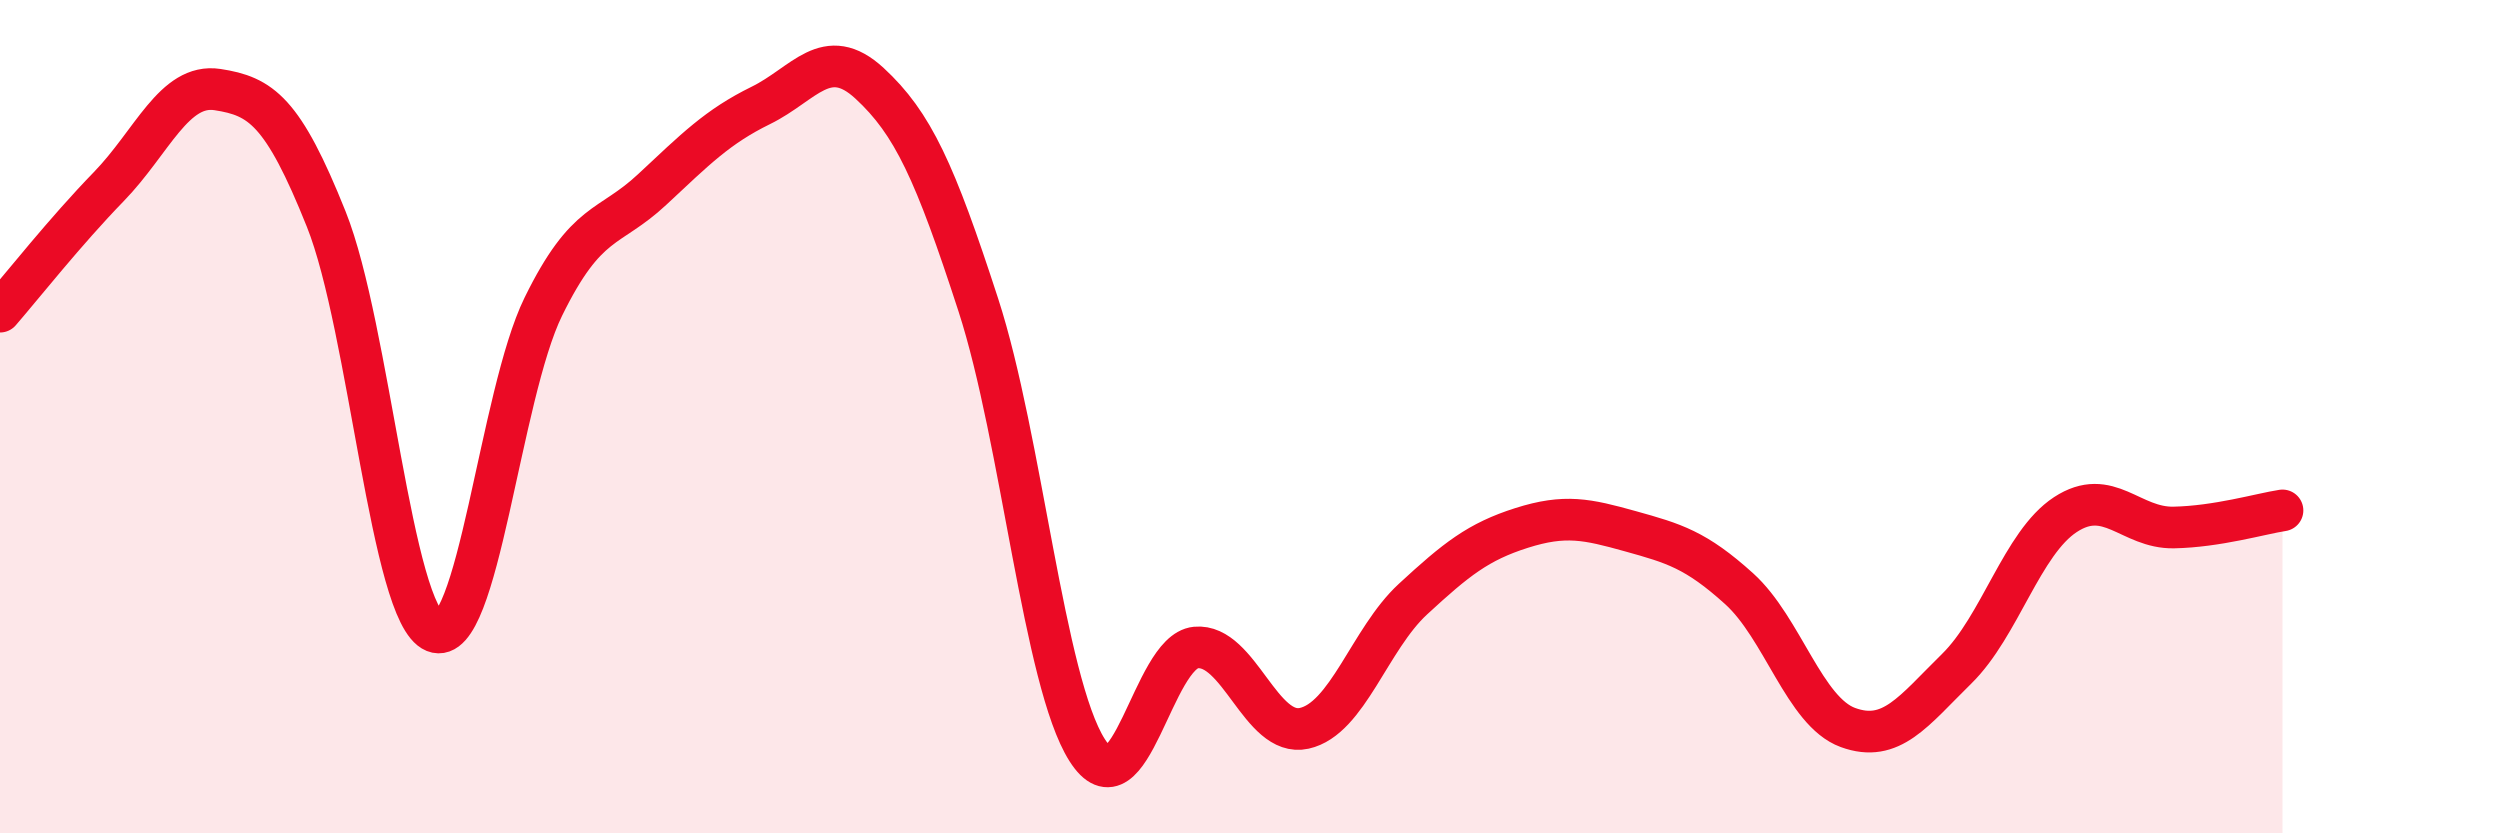 
    <svg width="60" height="20" viewBox="0 0 60 20" xmlns="http://www.w3.org/2000/svg">
      <path
        d="M 0,7.48 C 0.52,6.88 1.57,5.55 2.61,4.48 C 3.65,3.41 4.18,1.99 5.22,2.15 C 6.26,2.31 6.79,2.66 7.83,5.26 C 8.87,7.86 9.39,14.74 10.43,15.16 C 11.47,15.58 12,9.48 13.04,7.36 C 14.08,5.24 14.61,5.52 15.65,4.55 C 16.69,3.58 17.22,3.04 18.26,2.53 C 19.3,2.02 19.83,1.04 20.87,2 C 21.91,2.96 22.44,4.12 23.48,7.32 C 24.52,10.52 25.05,16.36 26.09,18 C 27.13,19.64 27.66,15.64 28.7,15.54 C 29.74,15.44 30.26,17.71 31.3,17.48 C 32.34,17.25 32.87,15.34 33.91,14.38 C 34.95,13.42 35.48,13 36.52,12.67 C 37.56,12.34 38.09,12.46 39.13,12.75 C 40.17,13.04 40.7,13.19 41.74,14.13 C 42.78,15.07 43.31,17.08 44.35,17.46 C 45.39,17.84 45.92,17.07 46.96,16.05 C 48,15.03 48.53,13.03 49.57,12.35 C 50.61,11.67 51.13,12.68 52.17,12.66 C 53.21,12.64 54.26,12.33 54.78,12.25L54.78 20L0 20Z"
        fill="#EB0A25"
        opacity="0.1"
        stroke-linecap="round"
        stroke-linejoin="round"
      />
      <path
        d="M 0,7.48 C 0.52,6.88 1.57,5.55 2.61,4.48 C 3.65,3.41 4.18,1.99 5.22,2.15 C 6.26,2.31 6.79,2.66 7.83,5.26 C 8.87,7.86 9.39,14.74 10.43,15.16 C 11.47,15.58 12,9.48 13.04,7.36 C 14.08,5.24 14.61,5.52 15.65,4.55 C 16.69,3.58 17.22,3.04 18.26,2.53 C 19.3,2.02 19.83,1.04 20.87,2 C 21.91,2.96 22.44,4.12 23.48,7.32 C 24.52,10.52 25.05,16.36 26.09,18 C 27.13,19.64 27.66,15.64 28.7,15.54 C 29.74,15.44 30.26,17.71 31.3,17.48 C 32.34,17.25 32.87,15.34 33.91,14.38 C 34.95,13.42 35.48,13 36.52,12.67 C 37.56,12.34 38.09,12.46 39.13,12.75 C 40.17,13.04 40.7,13.19 41.74,14.13 C 42.78,15.07 43.31,17.08 44.35,17.46 C 45.39,17.84 45.92,17.07 46.96,16.05 C 48,15.03 48.53,13.03 49.57,12.35 C 50.61,11.67 51.13,12.68 52.17,12.66 C 53.21,12.64 54.26,12.33 54.78,12.25"
        stroke="#EB0A25"
        stroke-width="1"
        fill="none"
        stroke-linecap="round"
        stroke-linejoin="round"
      />
    </svg>
  